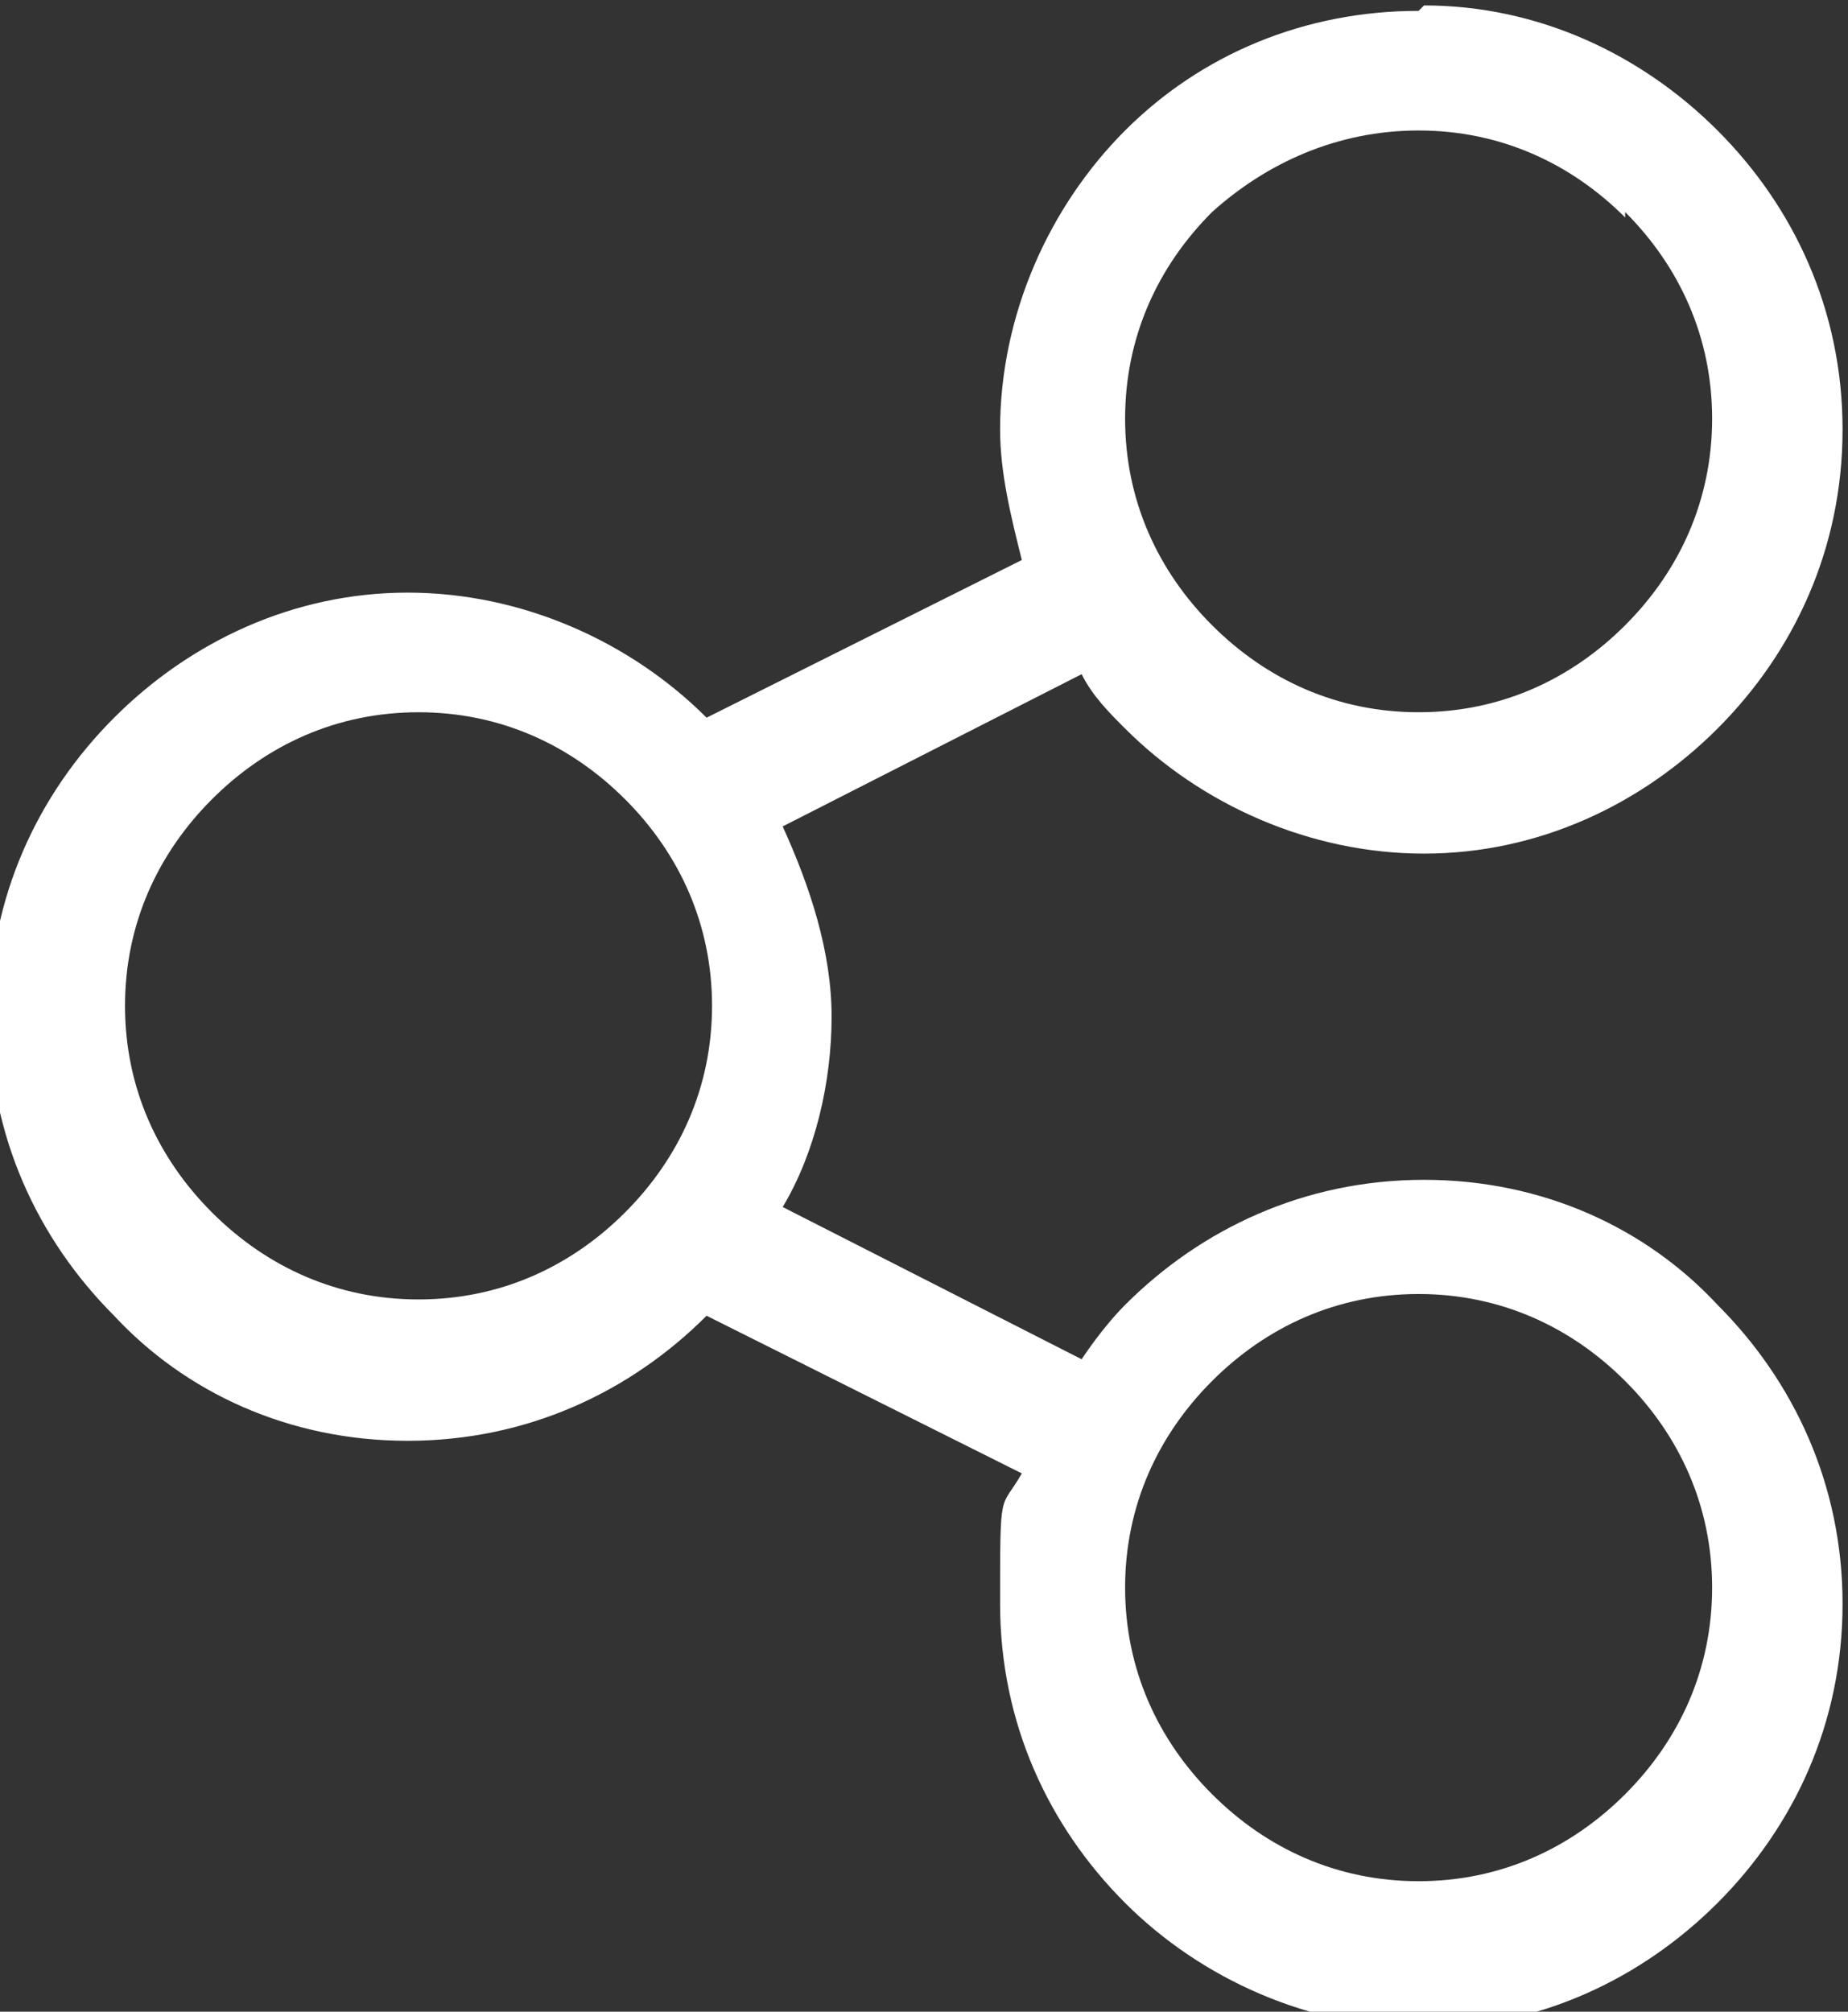 <?xml version="1.0" encoding="UTF-8"?>
<svg id="Layer_1" xmlns="http://www.w3.org/2000/svg" version="1.1" viewBox="0 0 34 37">
  <rect x="0" y="0" width="34" height="37" fill="#333333" stroke="none"/>
  <!-- Generator: Adobe Illustrator 29.3.1, SVG Export Plug-In . SVG Version: 2.1.0 Build 151)  -->
  <defs>
    <style>
      .st0 {
        fill: #fff;
      }
    </style>
  </defs>
  <path class="st0" d="M26.2.1c2.1,0,4,.9,5.4,2.3,1.4,1.4,2.3,3.3,2.3,5.5s-.9,4.1-2.3,5.5c-1.4,1.4-3.3,2.3-5.4,2.3s-4.1-.9-5.5-2.3c-.3-.3-.6-.6-.8-1l-5.5,2.8c.5,1.1.9,2.3.9,3.5s-.3,2.5-.9,3.5l5.5,2.8c.2-.3.5-.7.8-1,1.4-1.4,3.3-2.3,5.5-2.3s4.1.9,5.4,2.3c1.4,1.4,2.3,3.3,2.3,5.5s-.9,4.1-2.3,5.5c-1.4,1.4-3.3,2.3-5.4,2.3s-4.1-.9-5.5-2.3c-1.4-1.4-2.3-3.3-2.3-5.5s0-1.7.4-2.4l-5.8-2.9h0c-1.4,1.4-3.3,2.3-5.5,2.3s-4.1-.9-5.4-2.3c-1.4-1.4-2.3-3.3-2.3-5.5s.9-4.1,2.3-5.5c1.4-1.4,3.3-2.3,5.4-2.3s4.1.9,5.5,2.3h0l5.8-2.9c-.2-.8-.4-1.6-.4-2.4,0-2.1.9-4.1,2.3-5.5h0c1.4-1.4,3.3-2.2,5.4-2.2h0ZM11.5,14.7c-1-1-2.3-1.6-3.8-1.6s-2.8.6-3.8,1.6-1.6,2.3-1.6,3.8.6,2.8,1.6,3.8,2.3,1.6,3.8,1.6,2.8-.6,3.8-1.6,1.6-2.3,1.6-3.8-.6-2.8-1.6-3.8ZM29.9,25.4c-1-1-2.3-1.6-3.8-1.6s-2.8.6-3.8,1.6-1.6,2.3-1.6,3.8.6,2.8,1.6,3.8,2.3,1.6,3.8,1.6,2.8-.6,3.8-1.6,1.6-2.3,1.6-3.8-.6-2.8-1.6-3.8ZM29.9,4c-1-1-2.3-1.6-3.8-1.6s-2.8.6-3.8,1.5h0c-1,1-1.6,2.3-1.6,3.8s.6,2.8,1.6,3.8,2.3,1.6,3.8,1.6,2.8-.6,3.8-1.6,1.6-2.3,1.6-3.8-.6-2.8-1.6-3.8h0Z"/>
</svg>